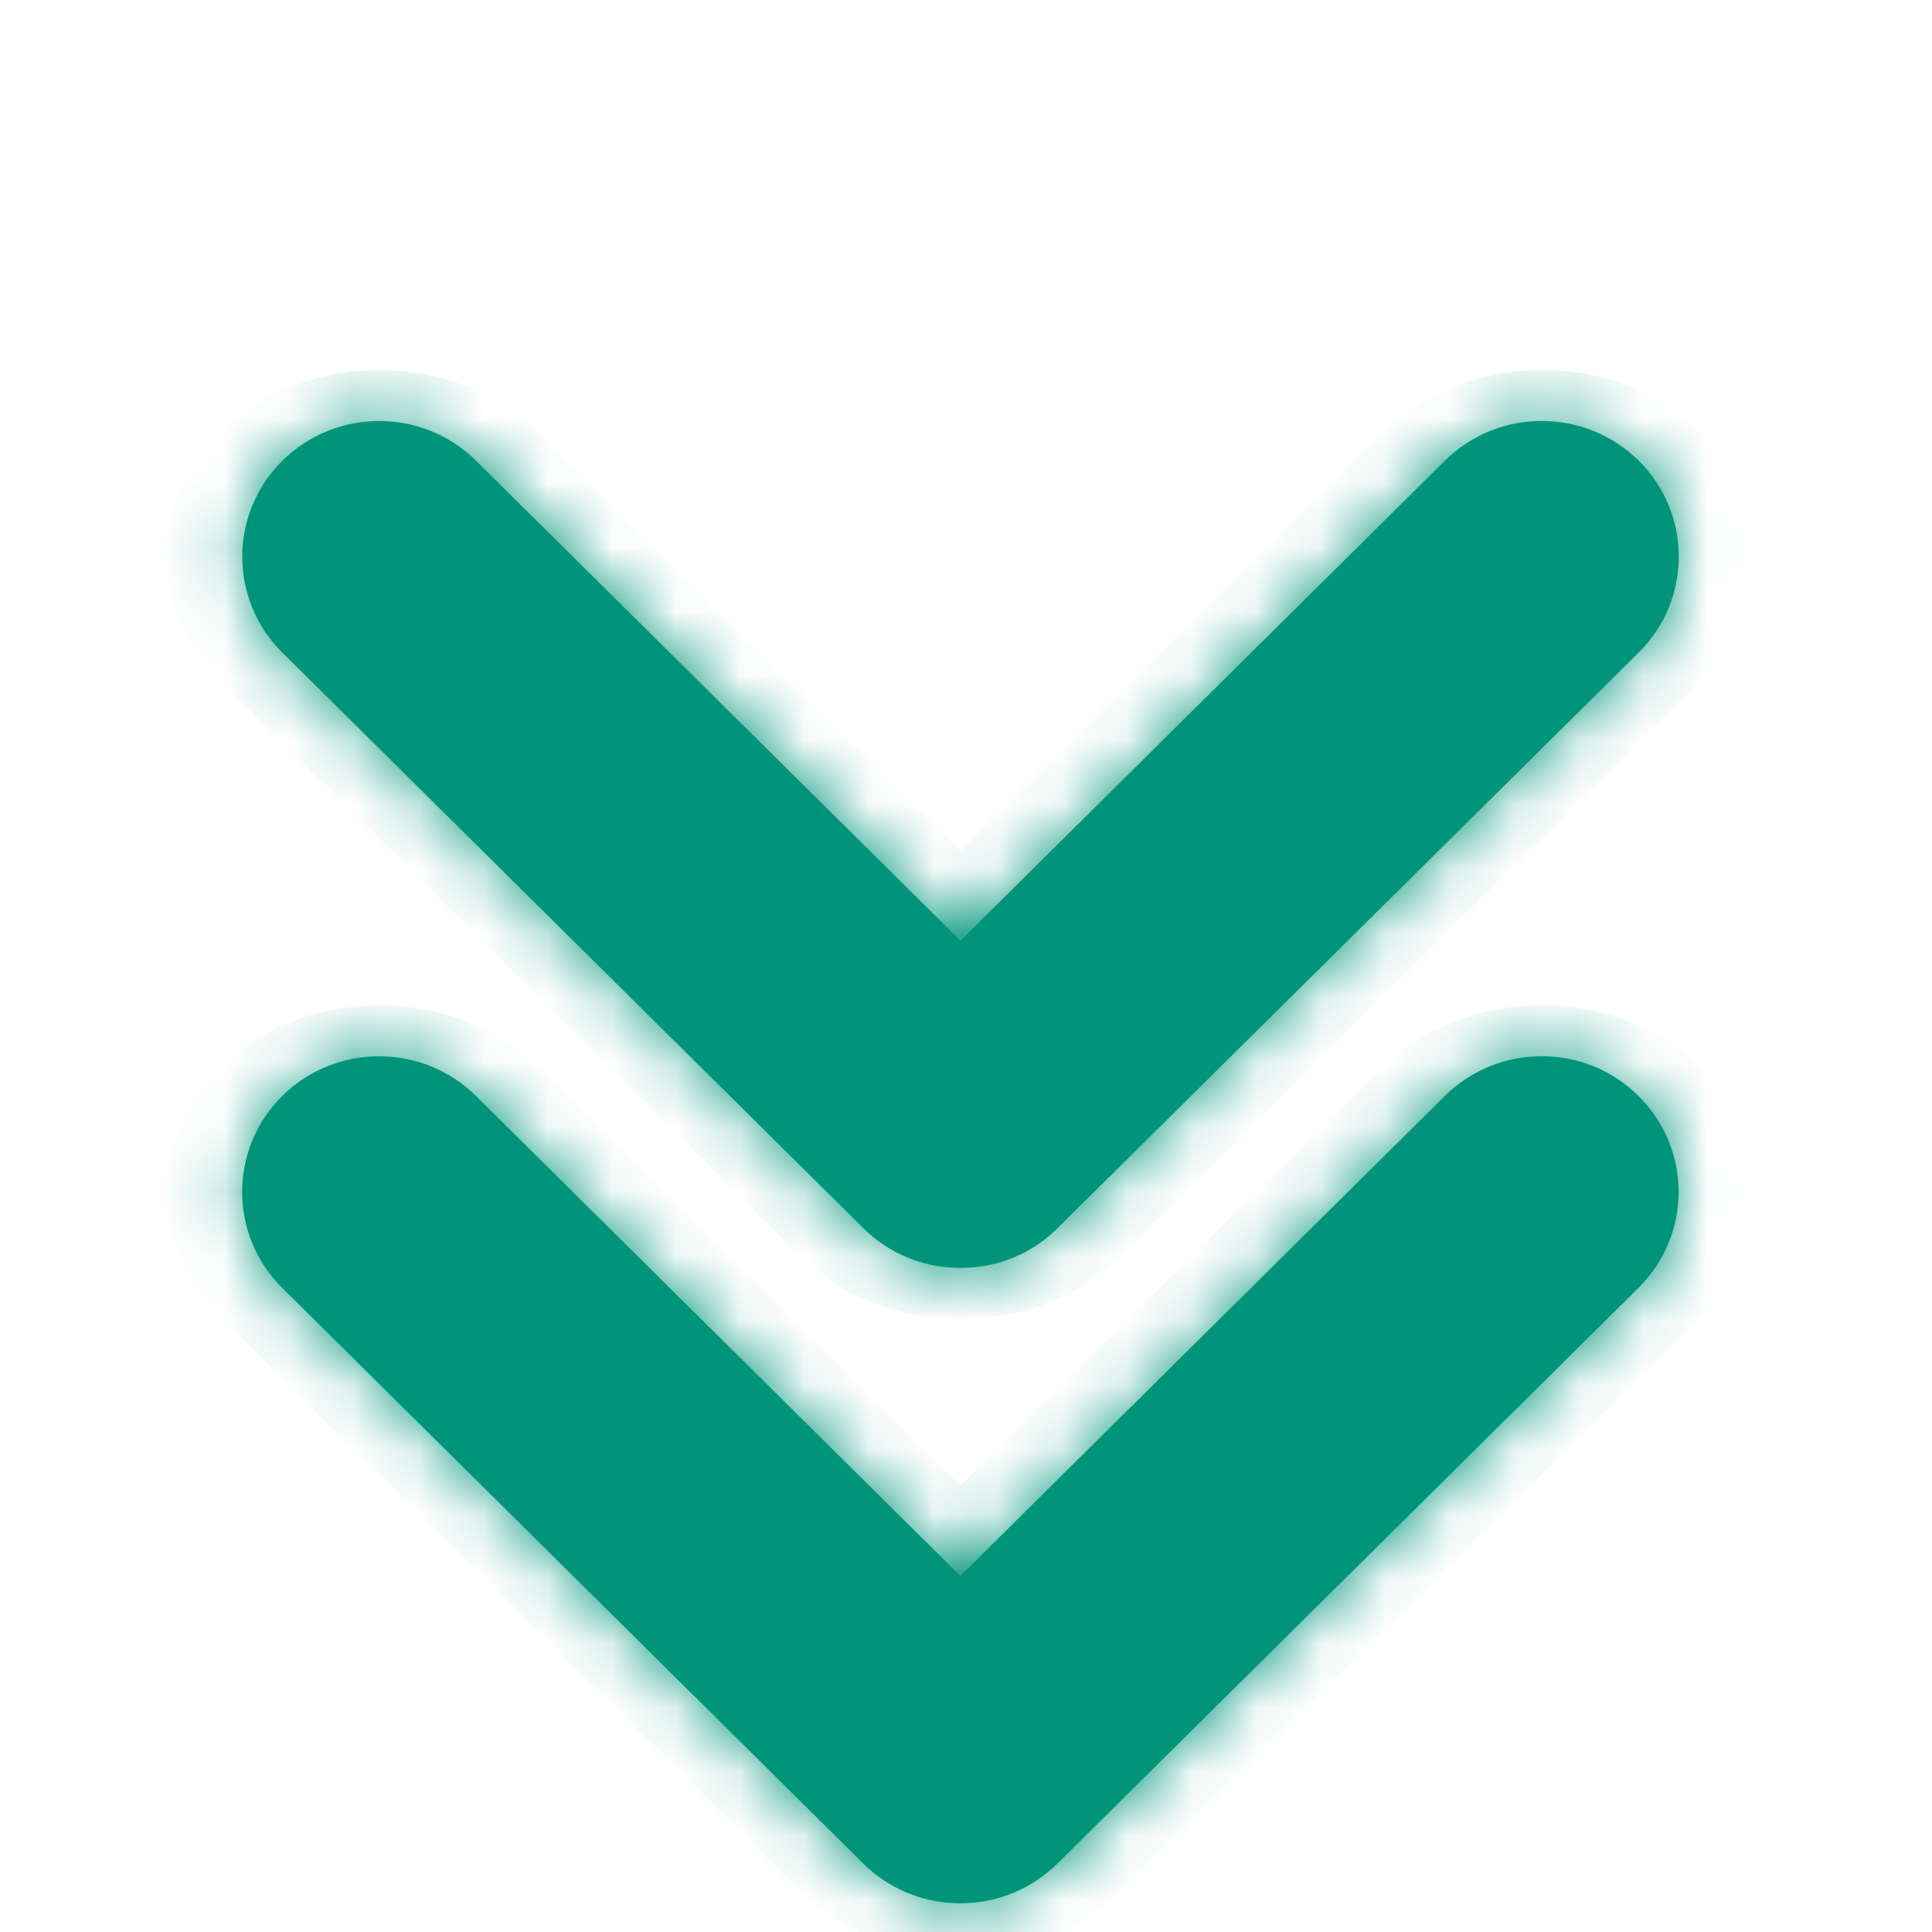 <?xml version="1.0" encoding="utf-8"?>
<svg xmlns="http://www.w3.org/2000/svg" fill="none" height="100%" overflow="visible" preserveAspectRatio="none" style="display: block;" viewBox="0 0 30 30" width="100%">
<g clip-path="url(#clip0_0_12785)" id="Frame 551">
<g id="Group 623">
<g id="Union">
<mask fill="white" id="path-1-inside-1_0_12785">
<path d="M4.385 7.154C5.215 6.332 6.562 6.332 7.392 7.154L14.914 14.606L22.436 7.154C23.267 6.331 24.615 6.331 25.446 7.154C26.276 7.977 26.275 9.311 25.445 10.133L16.419 19.073C16.16 19.331 15.85 19.507 15.521 19.603C15.425 19.632 15.327 19.651 15.229 19.665C15.098 19.684 14.967 19.692 14.835 19.687C14.317 19.669 13.804 19.465 13.408 19.073L4.385 10.134C3.554 9.312 3.554 7.977 4.385 7.154Z"/>
</mask>
<path d="M4.385 7.154C5.215 6.332 6.562 6.332 7.392 7.154L14.914 14.606L22.436 7.154C23.267 6.331 24.615 6.331 25.446 7.154C26.276 7.977 26.275 9.311 25.445 10.133L16.419 19.073C16.16 19.331 15.85 19.507 15.521 19.603C15.425 19.632 15.327 19.651 15.229 19.665C15.098 19.684 14.967 19.692 14.835 19.687C14.317 19.669 13.804 19.465 13.408 19.073L4.385 10.134C3.554 9.312 3.554 7.977 4.385 7.154Z" fill="#00957A"/>
<path d="M4.385 7.154L3.416 6.709L3.416 6.709L4.385 7.154ZM7.392 7.154L8.361 6.709L8.361 6.709L7.392 7.154ZM14.914 14.606L13.945 15.052L14.914 16.011L15.882 15.052L14.914 14.606ZM22.436 7.154L21.468 6.708L21.468 6.708L22.436 7.154ZM25.446 7.154L26.414 6.708L26.414 6.708L25.446 7.154ZM25.445 10.133L26.413 10.579L26.413 10.579L25.445 10.133ZM16.419 19.073L17.388 19.519L17.388 19.519L16.419 19.073ZM15.521 19.603L15.055 18.877L15.052 18.878L15.521 19.603ZM15.229 19.665L15.477 20.439L15.48 20.438L15.229 19.665ZM14.835 19.687L14.9 18.897L14.897 18.897L14.835 19.687ZM13.408 19.073L14.377 18.628L14.377 18.628L13.408 19.073ZM4.385 10.134L3.416 10.58L3.416 10.58L4.385 10.134ZM4.385 7.154L5.353 7.6C5.603 7.353 5.817 7.329 5.888 7.329C5.96 7.329 6.174 7.353 6.424 7.6L7.392 7.154L8.361 6.709C7.78 6.133 6.905 5.746 5.888 5.746C4.872 5.746 3.997 6.133 3.416 6.709L4.385 7.154ZM7.392 7.154L6.424 7.6L13.945 15.052L14.914 14.606L15.882 14.16L8.361 6.709L7.392 7.154ZM14.914 14.606L15.882 15.052L23.405 7.599L22.436 7.154L21.468 6.708L13.945 14.16L14.914 14.606ZM22.436 7.154L23.405 7.6C23.654 7.353 23.869 7.328 23.941 7.328C24.013 7.328 24.228 7.352 24.477 7.599L25.446 7.154L26.414 6.708C25.833 6.132 24.958 5.745 23.941 5.745C22.924 5.745 22.049 6.132 21.468 6.708L22.436 7.154ZM25.446 7.154L24.477 7.599C24.733 7.854 24.896 8.229 24.896 8.643C24.895 9.058 24.733 9.433 24.476 9.688L25.445 10.133L26.413 10.579C26.987 10.011 27.24 9.308 27.24 8.644C27.24 7.98 26.988 7.277 26.414 6.708L25.446 7.154ZM25.445 10.133L24.476 9.688L15.451 18.628L16.419 19.073L17.388 19.519L26.413 10.579L25.445 10.133ZM16.419 19.073L15.451 18.628C15.294 18.783 15.147 18.85 15.055 18.877L15.521 19.603L15.987 20.329C16.553 20.164 17.025 19.878 17.388 19.519L16.419 19.073ZM15.521 19.603L15.052 18.878C15.048 18.879 15.029 18.885 14.977 18.892L15.229 19.665L15.48 20.438C15.625 20.416 15.802 20.384 15.99 20.329L15.521 19.603ZM15.229 19.665L14.98 18.892C14.947 18.897 14.92 18.898 14.9 18.897L14.835 19.687L14.771 20.477C15.013 20.486 15.25 20.472 15.477 20.439L15.229 19.665ZM14.835 19.687L14.897 18.897C14.819 18.894 14.613 18.861 14.377 18.628L13.408 19.073L12.44 19.519C12.995 20.069 13.815 20.443 14.774 20.477L14.835 19.687ZM13.408 19.073L14.377 18.628L5.353 9.689L4.385 10.134L3.416 10.58L12.44 19.519L13.408 19.073ZM4.385 10.134L5.353 9.689C5.096 9.435 4.934 9.059 4.934 8.645C4.934 8.23 5.096 7.854 5.353 7.6L4.385 7.154L3.416 6.709C2.842 7.277 2.59 7.98 2.59 8.644C2.59 9.309 2.842 10.012 3.416 10.58L4.385 10.134Z" fill="#00957A" mask="url(#path-1-inside-1_0_12785)"/>
</g>
<g id="Union_2">
<mask fill="white" id="path-3-inside-2_0_12785">
<path d="M4.382 17.019C5.213 16.196 6.56 16.196 7.391 17.018L14.912 24.471L22.435 17.018C23.265 16.195 24.612 16.195 25.442 17.018C26.273 17.841 26.273 19.175 25.442 19.998L16.419 28.938C16.055 29.298 15.591 29.5 15.116 29.545C14.506 29.604 13.874 29.401 13.406 28.938L4.383 19.999C3.553 19.176 3.552 17.842 4.382 17.019Z"/>
</mask>
<path d="M4.382 17.019C5.213 16.196 6.56 16.196 7.391 17.018L14.912 24.471L22.435 17.018C23.265 16.195 24.612 16.195 25.442 17.018C26.273 17.841 26.273 19.175 25.442 19.998L16.419 28.938C16.055 29.298 15.591 29.5 15.116 29.545C14.506 29.604 13.874 29.401 13.406 28.938L4.383 19.999C3.553 19.176 3.552 17.842 4.382 17.019Z" fill="#00957A"/>
<path d="M4.382 17.019L3.414 16.573L3.414 16.573L4.382 17.019ZM7.391 17.018L8.359 16.573L8.359 16.573L7.391 17.018ZM14.912 24.471L13.943 24.916L14.911 25.876L15.88 24.916L14.912 24.471ZM22.435 17.018L21.466 16.572L21.466 16.572L22.435 17.018ZM25.442 17.018L26.411 16.572L26.411 16.572L25.442 17.018ZM25.442 19.998L24.474 19.552L24.474 19.552L25.442 19.998ZM16.419 28.938L17.387 29.384L17.387 29.384L16.419 28.938ZM15.116 29.545L14.955 28.761L14.952 28.762L15.116 29.545ZM13.406 28.938L12.438 29.384L12.438 29.384L13.406 28.938ZM4.383 19.999L5.352 19.553L5.352 19.553L4.383 19.999ZM4.382 17.019L5.351 17.465C5.6 17.217 5.815 17.193 5.887 17.193C5.959 17.193 6.173 17.217 6.422 17.464L7.391 17.018L8.359 16.573C7.778 15.997 6.903 15.61 5.886 15.61C4.869 15.611 3.995 15.998 3.414 16.573L4.382 17.019ZM7.391 17.018L6.422 17.464L13.943 24.916L14.912 24.471L15.88 24.025L8.359 16.573L7.391 17.018ZM14.912 24.471L15.88 24.916L23.403 17.463L22.435 17.018L21.466 16.572L13.943 24.025L14.912 24.471ZM22.435 17.018L23.403 17.464C23.653 17.216 23.867 17.192 23.939 17.192C24.011 17.192 24.224 17.216 24.474 17.464L25.442 17.018L26.411 16.572C25.83 15.997 24.955 15.61 23.939 15.61C22.922 15.61 22.047 15.997 21.466 16.572L22.435 17.018ZM25.442 17.018L24.474 17.463C24.731 17.718 24.893 18.093 24.893 18.508C24.893 18.922 24.731 19.298 24.474 19.552L25.442 19.998L26.411 20.444C26.985 19.875 27.238 19.172 27.238 18.508C27.238 17.844 26.985 17.141 26.411 16.572L25.442 17.018ZM25.442 19.998L24.474 19.552L15.45 28.492L16.419 28.938L17.387 29.384L26.411 20.444L25.442 19.998ZM16.419 28.938L15.45 28.492C15.231 28.709 15.036 28.754 14.955 28.761L15.116 29.545L15.278 30.329C16.147 30.247 16.878 29.888 17.387 29.384L16.419 28.938ZM15.116 29.545L14.952 28.762C14.897 28.767 14.829 28.763 14.742 28.733C14.649 28.701 14.516 28.632 14.375 28.492L13.406 28.938L12.438 29.384C13.095 30.035 14.129 30.439 15.281 30.328L15.116 29.545ZM13.406 28.938L14.375 28.492L5.352 19.553L4.383 19.999L3.414 20.444L12.438 29.384L13.406 28.938ZM4.383 19.999L5.352 19.553C5.095 19.298 4.932 18.923 4.932 18.509C4.932 18.094 5.094 17.719 5.351 17.465L4.382 17.019L3.414 16.573C2.84 17.142 2.587 17.845 2.588 18.509C2.588 19.173 2.841 19.876 3.415 20.444L4.383 19.999Z" fill="#00957A" mask="url(#path-3-inside-2_0_12785)"/>
</g>
</g>
</g>
<defs>
<clipPath id="clip0_0_12785">
<rect fill="white" height="30" width="29.827"/>
</clipPath>
</defs>
</svg>